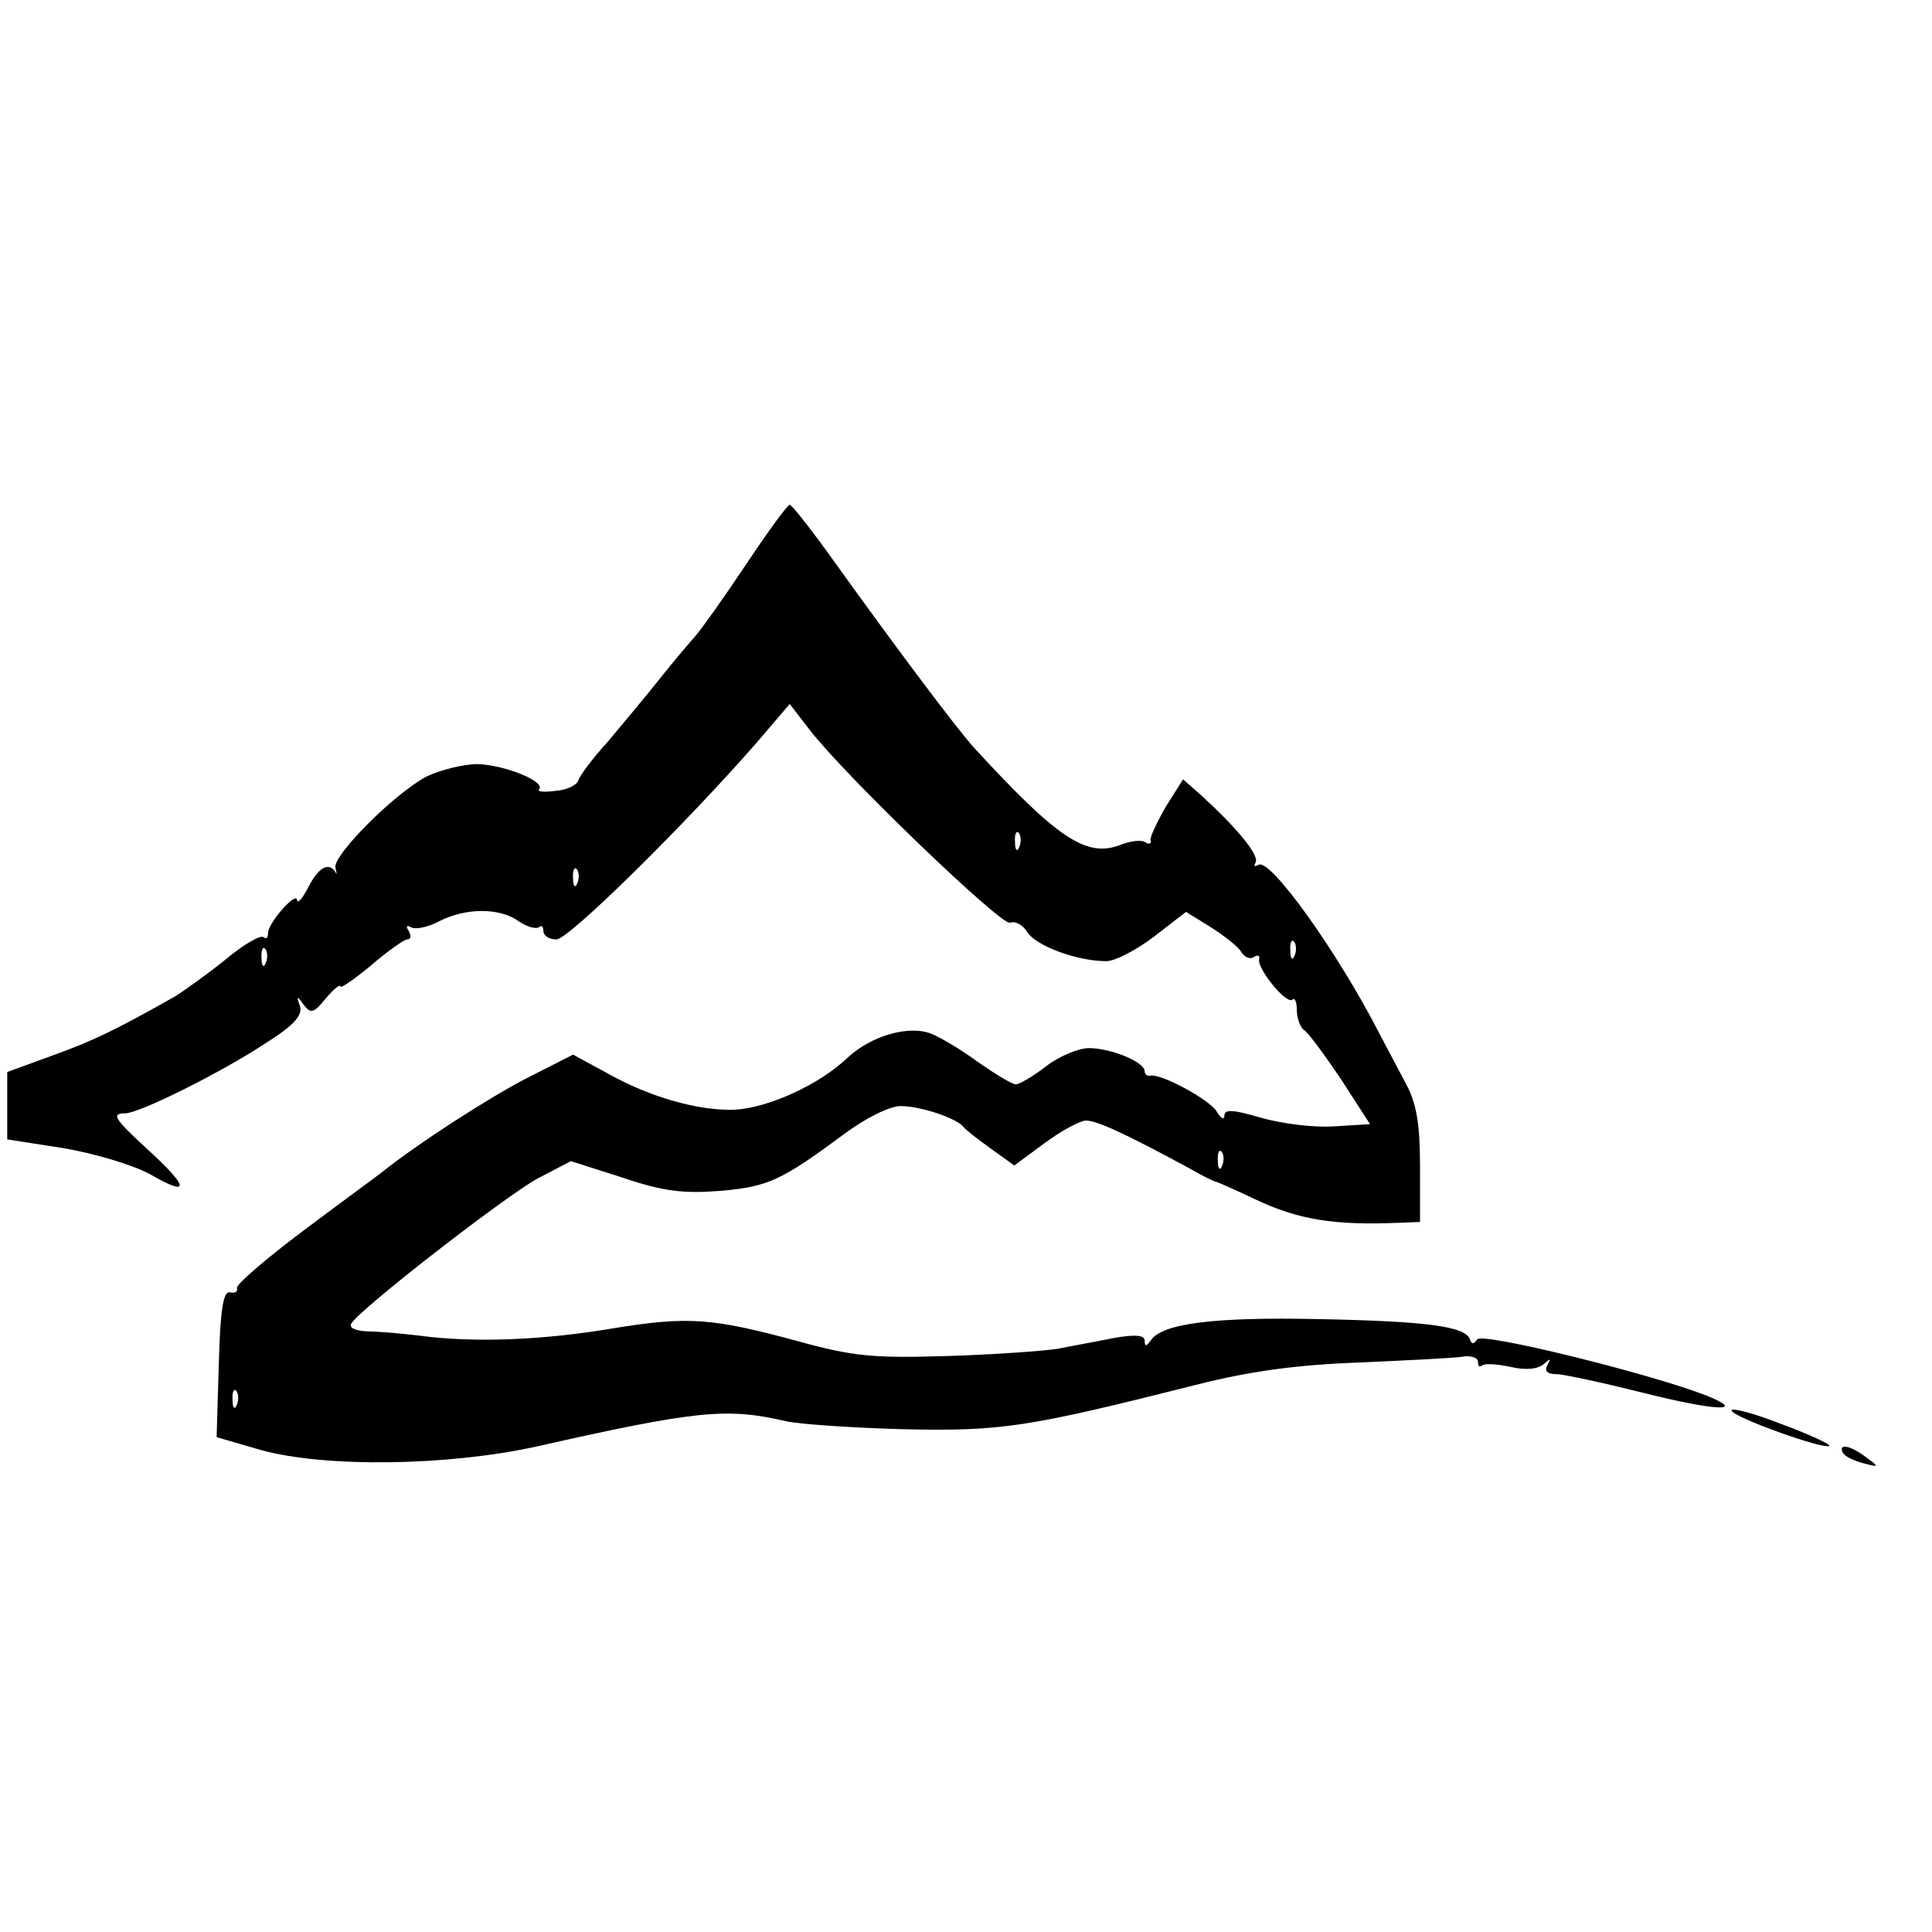 <?xml version="1.0" standalone="no"?>
<!DOCTYPE svg PUBLIC "-//W3C//DTD SVG 20010904//EN"
 "http://www.w3.org/TR/2001/REC-SVG-20010904/DTD/svg10.dtd">
<svg version="1.0" xmlns="http://www.w3.org/2000/svg"
 width="16pt" height="16pt" viewBox="0 0 16 16"
 preserveAspectRatio="xMidYMid meet">
<g transform="translate(0,16) scale(0.006,-0.006)"
fill="#000000" stroke="none">
<path d="M1030 1888 c-30 -45 -62 -90 -70 -99 -8 -9 -31 -36 -50 -60 -19 -24
-51 -62 -71 -86 -21 -23 -39 -47 -41 -54 -2 -6 -16 -13 -32 -14 -15 -2 -25 -1
-22 2 10 11 -48 34 -85 35 -19 0 -51 -8 -70 -17 -44 -23 -130 -109 -126 -126
2 -8 2 -11 0 -6 -9 14 -23 7 -37 -20 -8 -16 -15 -24 -16 -19 0 14 -40 -31 -40
-45 0 -7 -3 -9 -6 -6 -4 4 -28 -10 -53 -31 -25 -20 -57 -43 -70 -51 -85 -48
-113 -61 -168 -81 l-63 -23 0 -47 0 -46 77 -12 c42 -7 96 -23 120 -36 55 -32
55 -19 -2 33 -48 44 -52 51 -32 51 19 0 132 56 194 97 38 24 51 38 47 51 -5
14 -4 15 5 2 10 -13 14 -12 31 9 11 13 20 20 20 16 0 -3 19 10 42 29 23 20 46
36 50 36 5 0 6 5 2 12 -4 6 -3 8 3 5 6 -4 24 0 39 8 37 19 84 19 110 0 12 -8
24 -11 28 -8 3 3 6 1 6 -5 0 -7 8 -12 18 -12 17 0 176 157 275 270 l47 55 27
-35 c50 -65 265 -271 277 -267 7 3 18 -3 24 -13 12 -19 69 -40 109 -40 12 0
41 15 66 34 l44 34 34 -21 c19 -12 38 -27 42 -34 5 -8 13 -11 18 -7 5 3 8 2 7
-3 -4 -12 38 -64 46 -56 3 3 6 -3 6 -15 0 -11 5 -24 10 -27 6 -4 28 -34 51
-68 l40 -62 -50 -3 c-28 -2 -73 4 -101 12 -37 11 -50 12 -50 3 0 -7 -5 -4 -11
6 -10 16 -76 52 -91 49 -5 -1 -8 2 -8 6 0 13 -47 32 -77 32 -14 0 -41 -11 -59
-25 -18 -14 -37 -25 -42 -25 -5 0 -28 14 -51 30 -23 17 -53 35 -66 40 -31 12
-83 -3 -116 -34 -39 -37 -108 -68 -154 -71 -50 -2 -118 17 -178 51 l-46 25
-63 -32 c-51 -26 -152 -91 -203 -132 -5 -4 -53 -39 -105 -78 -52 -39 -94 -75
-93 -80 2 -5 -3 -8 -10 -6 -9 1 -13 -25 -15 -99 l-3 -101 62 -18 c88 -24 256
-22 379 5 222 50 263 54 345 35 17 -4 89 -9 160 -11 137 -3 171 2 405 61 74
19 141 28 225 31 66 3 130 6 143 8 12 2 22 -1 22 -7 0 -6 2 -8 6 -5 3 3 20 2
39 -2 21 -5 38 -3 46 4 9 8 10 8 5 -1 -5 -9 0 -13 12 -13 10 0 65 -12 121 -26
99 -25 145 -27 85 -3 -81 31 -309 87 -315 77 -5 -7 -8 -7 -10 0 -7 18 -58 25
-210 28 -144 3 -216 -6 -231 -30 -6 -8 -8 -8 -8 0 0 8 -13 9 -42 4 -24 -5 -59
-11 -78 -15 -19 -3 -88 -8 -152 -10 -100 -3 -129 -1 -205 20 -121 33 -154 35
-258 18 -95 -16 -190 -20 -265 -10 -25 3 -58 6 -73 6 -17 1 -26 5 -22 11 13
21 213 176 257 200 l46 24 72 -23 c56 -19 84 -22 135 -18 66 6 83 14 171 79
28 21 62 38 77 38 28 0 78 -17 87 -29 3 -4 20 -17 38 -30 l32 -23 42 31 c23
17 49 31 57 31 15 0 54 -18 141 -65 19 -11 37 -20 40 -20 3 -1 26 -11 51 -23
61 -29 110 -37 202 -33 l27 1 0 78 c0 57 -5 86 -19 112 -10 19 -27 51 -37 70
-58 113 -151 243 -167 233 -5 -3 -7 -2 -4 3 6 10 -27 49 -74 92 l-26 23 -24
-38 c-12 -21 -22 -42 -21 -46 2 -5 -2 -6 -7 -3 -5 4 -21 2 -36 -4 -46 -17 -86
10 -200 134 -23 25 -107 137 -191 254 -32 45 -61 82 -64 82 -3 0 -30 -37 -60
-82z m377 -390 c-3 -8 -6 -5 -6 6 -1 11 2 17 5 13 3 -3 4 -12 1 -19z m-610
-50 c-3 -8 -6 -5 -6 6 -1 11 2 17 5 13 3 -3 4 -12 1 -19z m990 -100 c-3 -8 -6
-5 -6 6 -1 11 2 17 5 13 3 -3 4 -12 1 -19z m-1420 -10 c-3 -8 -6 -5 -6 6 -1
11 2 17 5 13 3 -3 4 -12 1 -19z m1320 -280 c-3 -8 -6 -5 -6 6 -1 11 2 17 5 13
3 -3 4 -12 1 -19z m-1360 -330 c-3 -8 -6 -5 -6 6 -1 11 2 17 5 13 3 -3 4 -12
1 -19z"/>
<path d="M2390 720 c0 -9 129 -55 135 -49 2 2 -28 16 -66 30 -38 15 -69 23
-69 19z"/>
<path d="M2544 661 c3 -5 16 -11 28 -14 22 -6 22 -5 4 8 -22 17 -40 20 -32 6z"/>
</g>
</svg>
